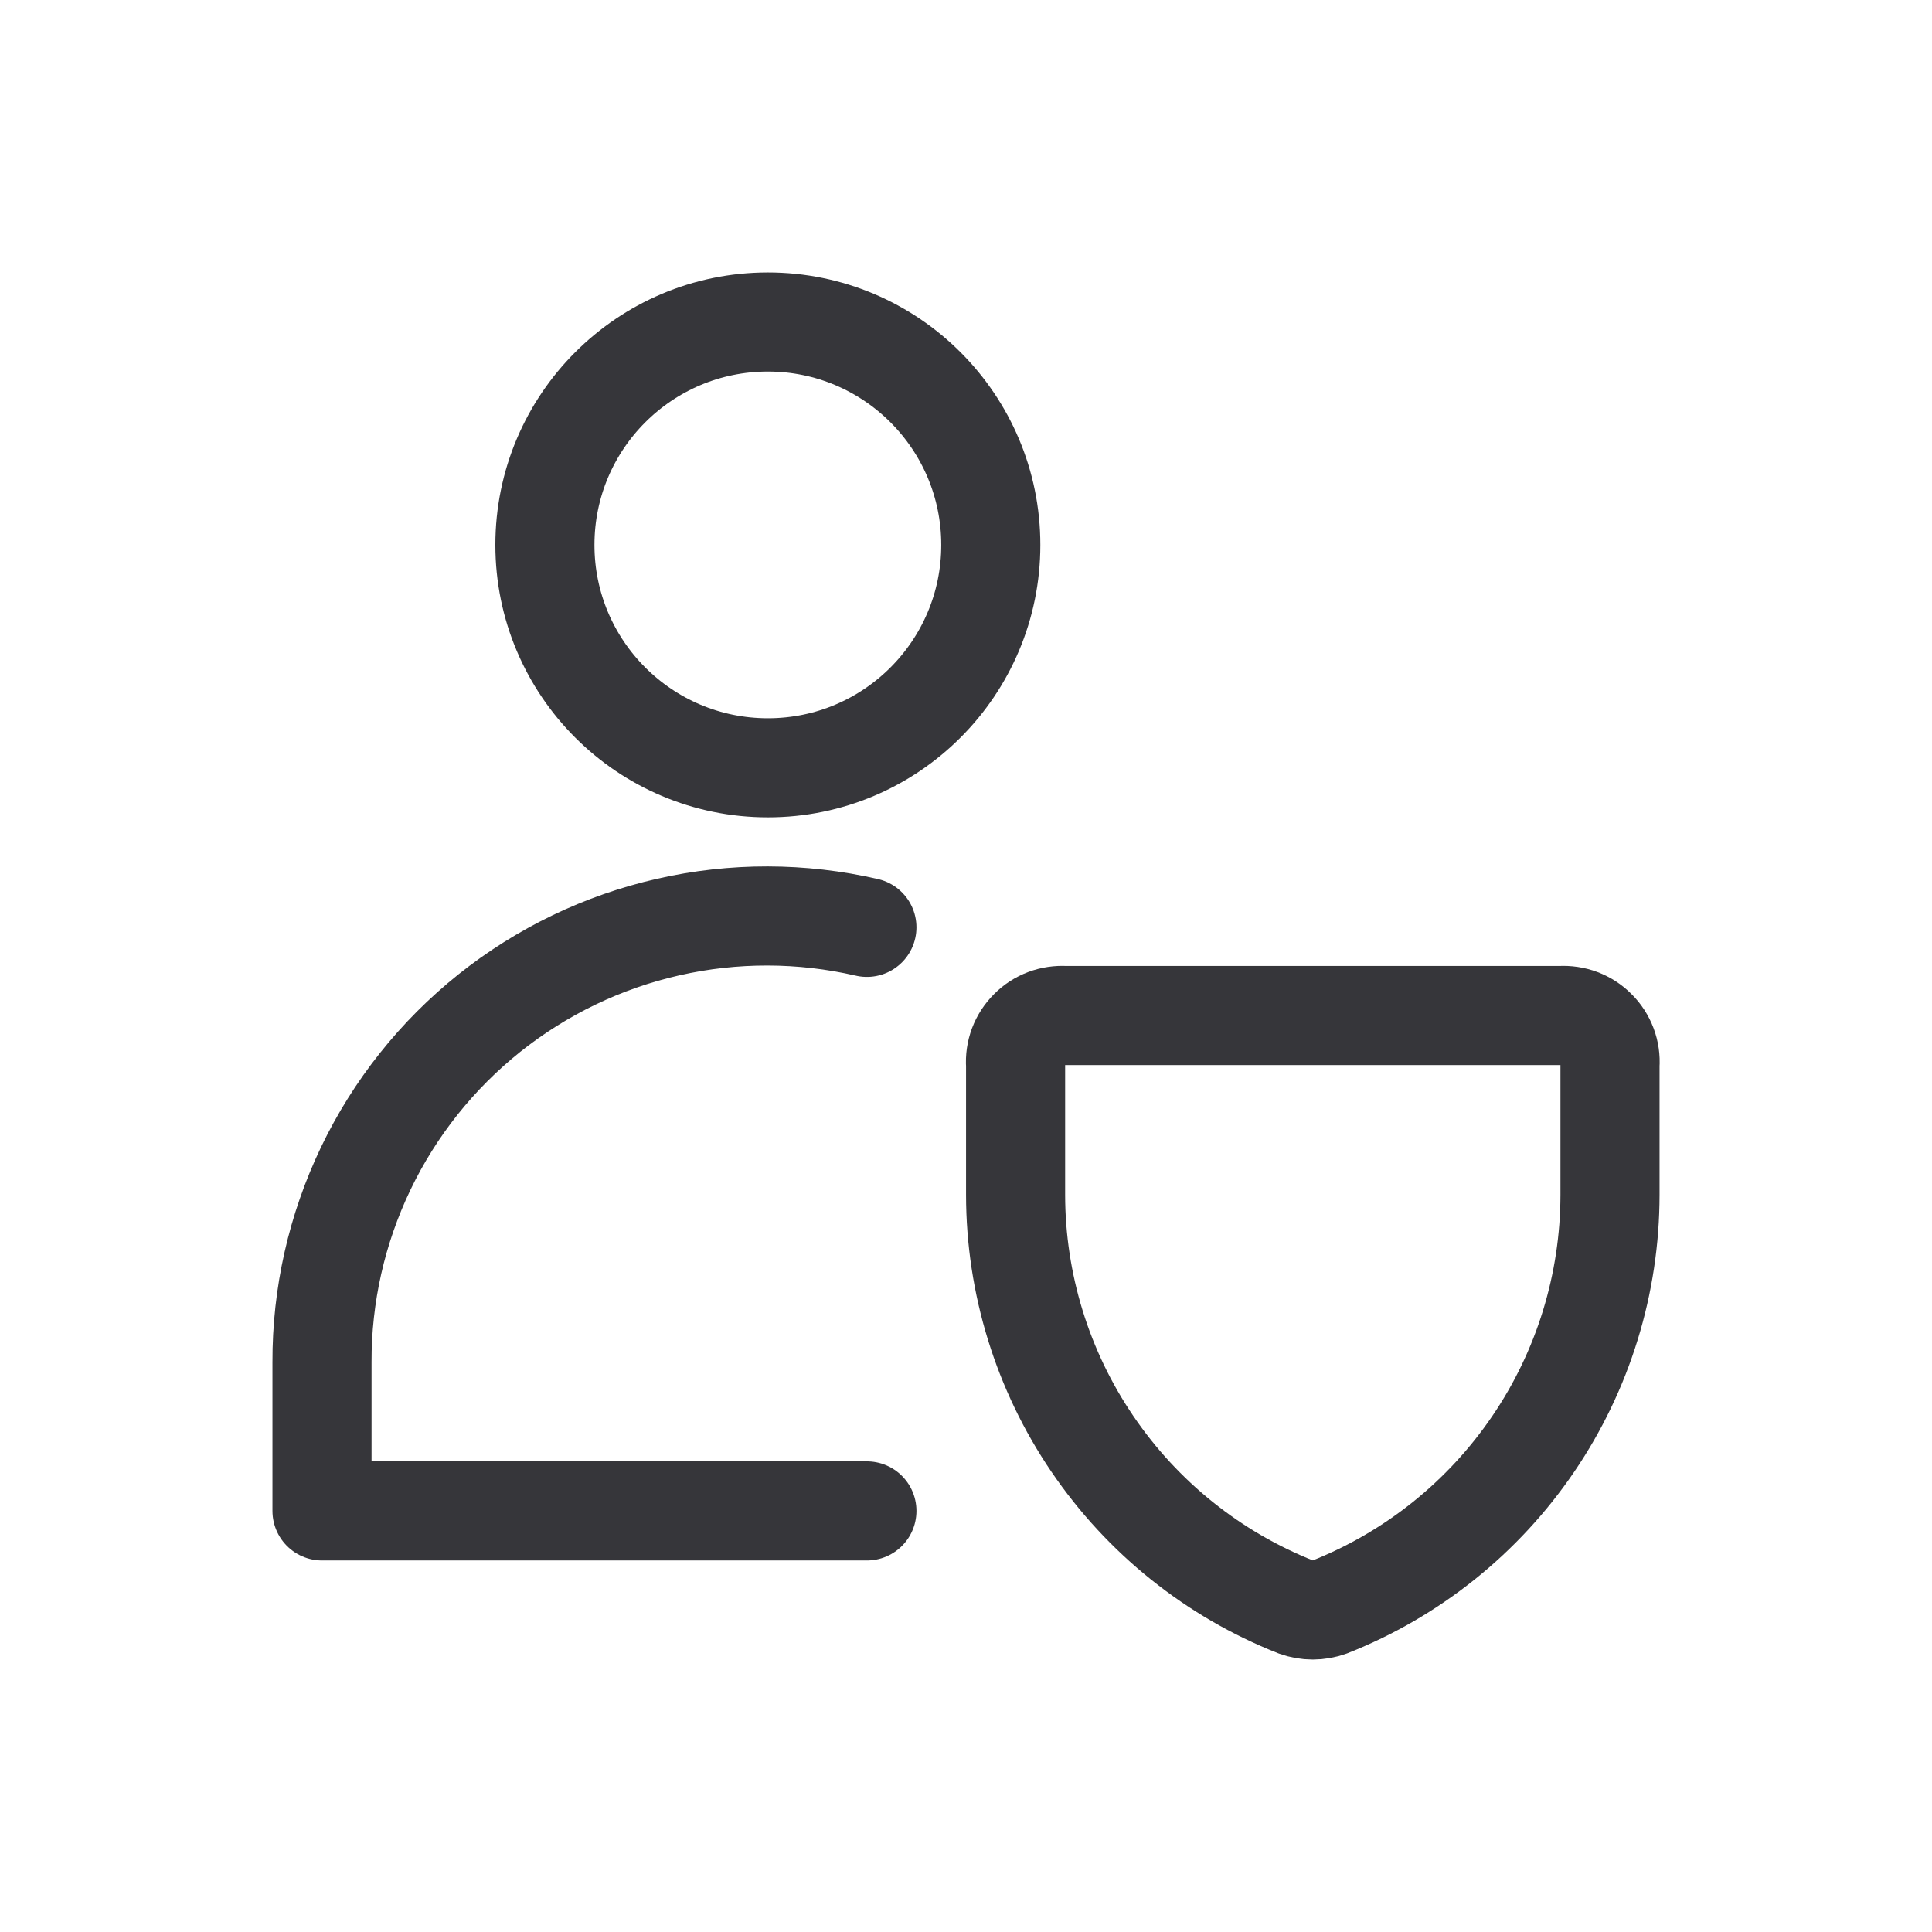 <svg width="24" height="24" viewBox="0 0 24 24" fill="none" xmlns="http://www.w3.org/2000/svg">
<path d="M9.539 9.538C11.068 9.538 12.308 8.298 12.308 6.769C12.308 5.24 11.068 4 9.539 4C8.009 4 6.769 5.24 6.769 6.769C6.769 8.298 8.009 9.538 9.539 9.538Z" stroke="#36363A" stroke-width="1.231" stroke-linecap="round" stroke-linejoin="round"/>
<path d="M10.769 11.52C9.958 11.333 9.114 11.331 8.302 11.516C7.49 11.7 6.73 12.066 6.079 12.585C5.428 13.105 4.903 13.765 4.543 14.516C4.183 15.268 3.997 16.09 4 16.923V18.769H10.769" stroke="#36363A" stroke-width="1.231" stroke-linecap="round" stroke-linejoin="round"/>
<path d="M16.517 19.963C16.382 20.012 16.234 20.012 16.099 19.963C15.072 19.557 14.192 18.851 13.571 17.938C12.95 17.026 12.617 15.947 12.616 14.843V13.231C12.61 13.149 12.622 13.066 12.651 12.989C12.68 12.912 12.726 12.842 12.784 12.784C12.842 12.725 12.912 12.68 12.989 12.651C13.066 12.622 13.149 12.61 13.231 12.615H19.385C19.467 12.61 19.55 12.622 19.627 12.651C19.704 12.68 19.774 12.725 19.832 12.784C19.891 12.842 19.936 12.912 19.965 12.989C19.994 13.066 20.006 13.149 20 13.231V14.843C19.999 15.947 19.667 17.026 19.046 17.938C18.425 18.851 17.544 19.557 16.517 19.963V19.963Z" stroke="#36363A" stroke-width="1.231" stroke-linecap="round" stroke-linejoin="round"/>
</svg>
